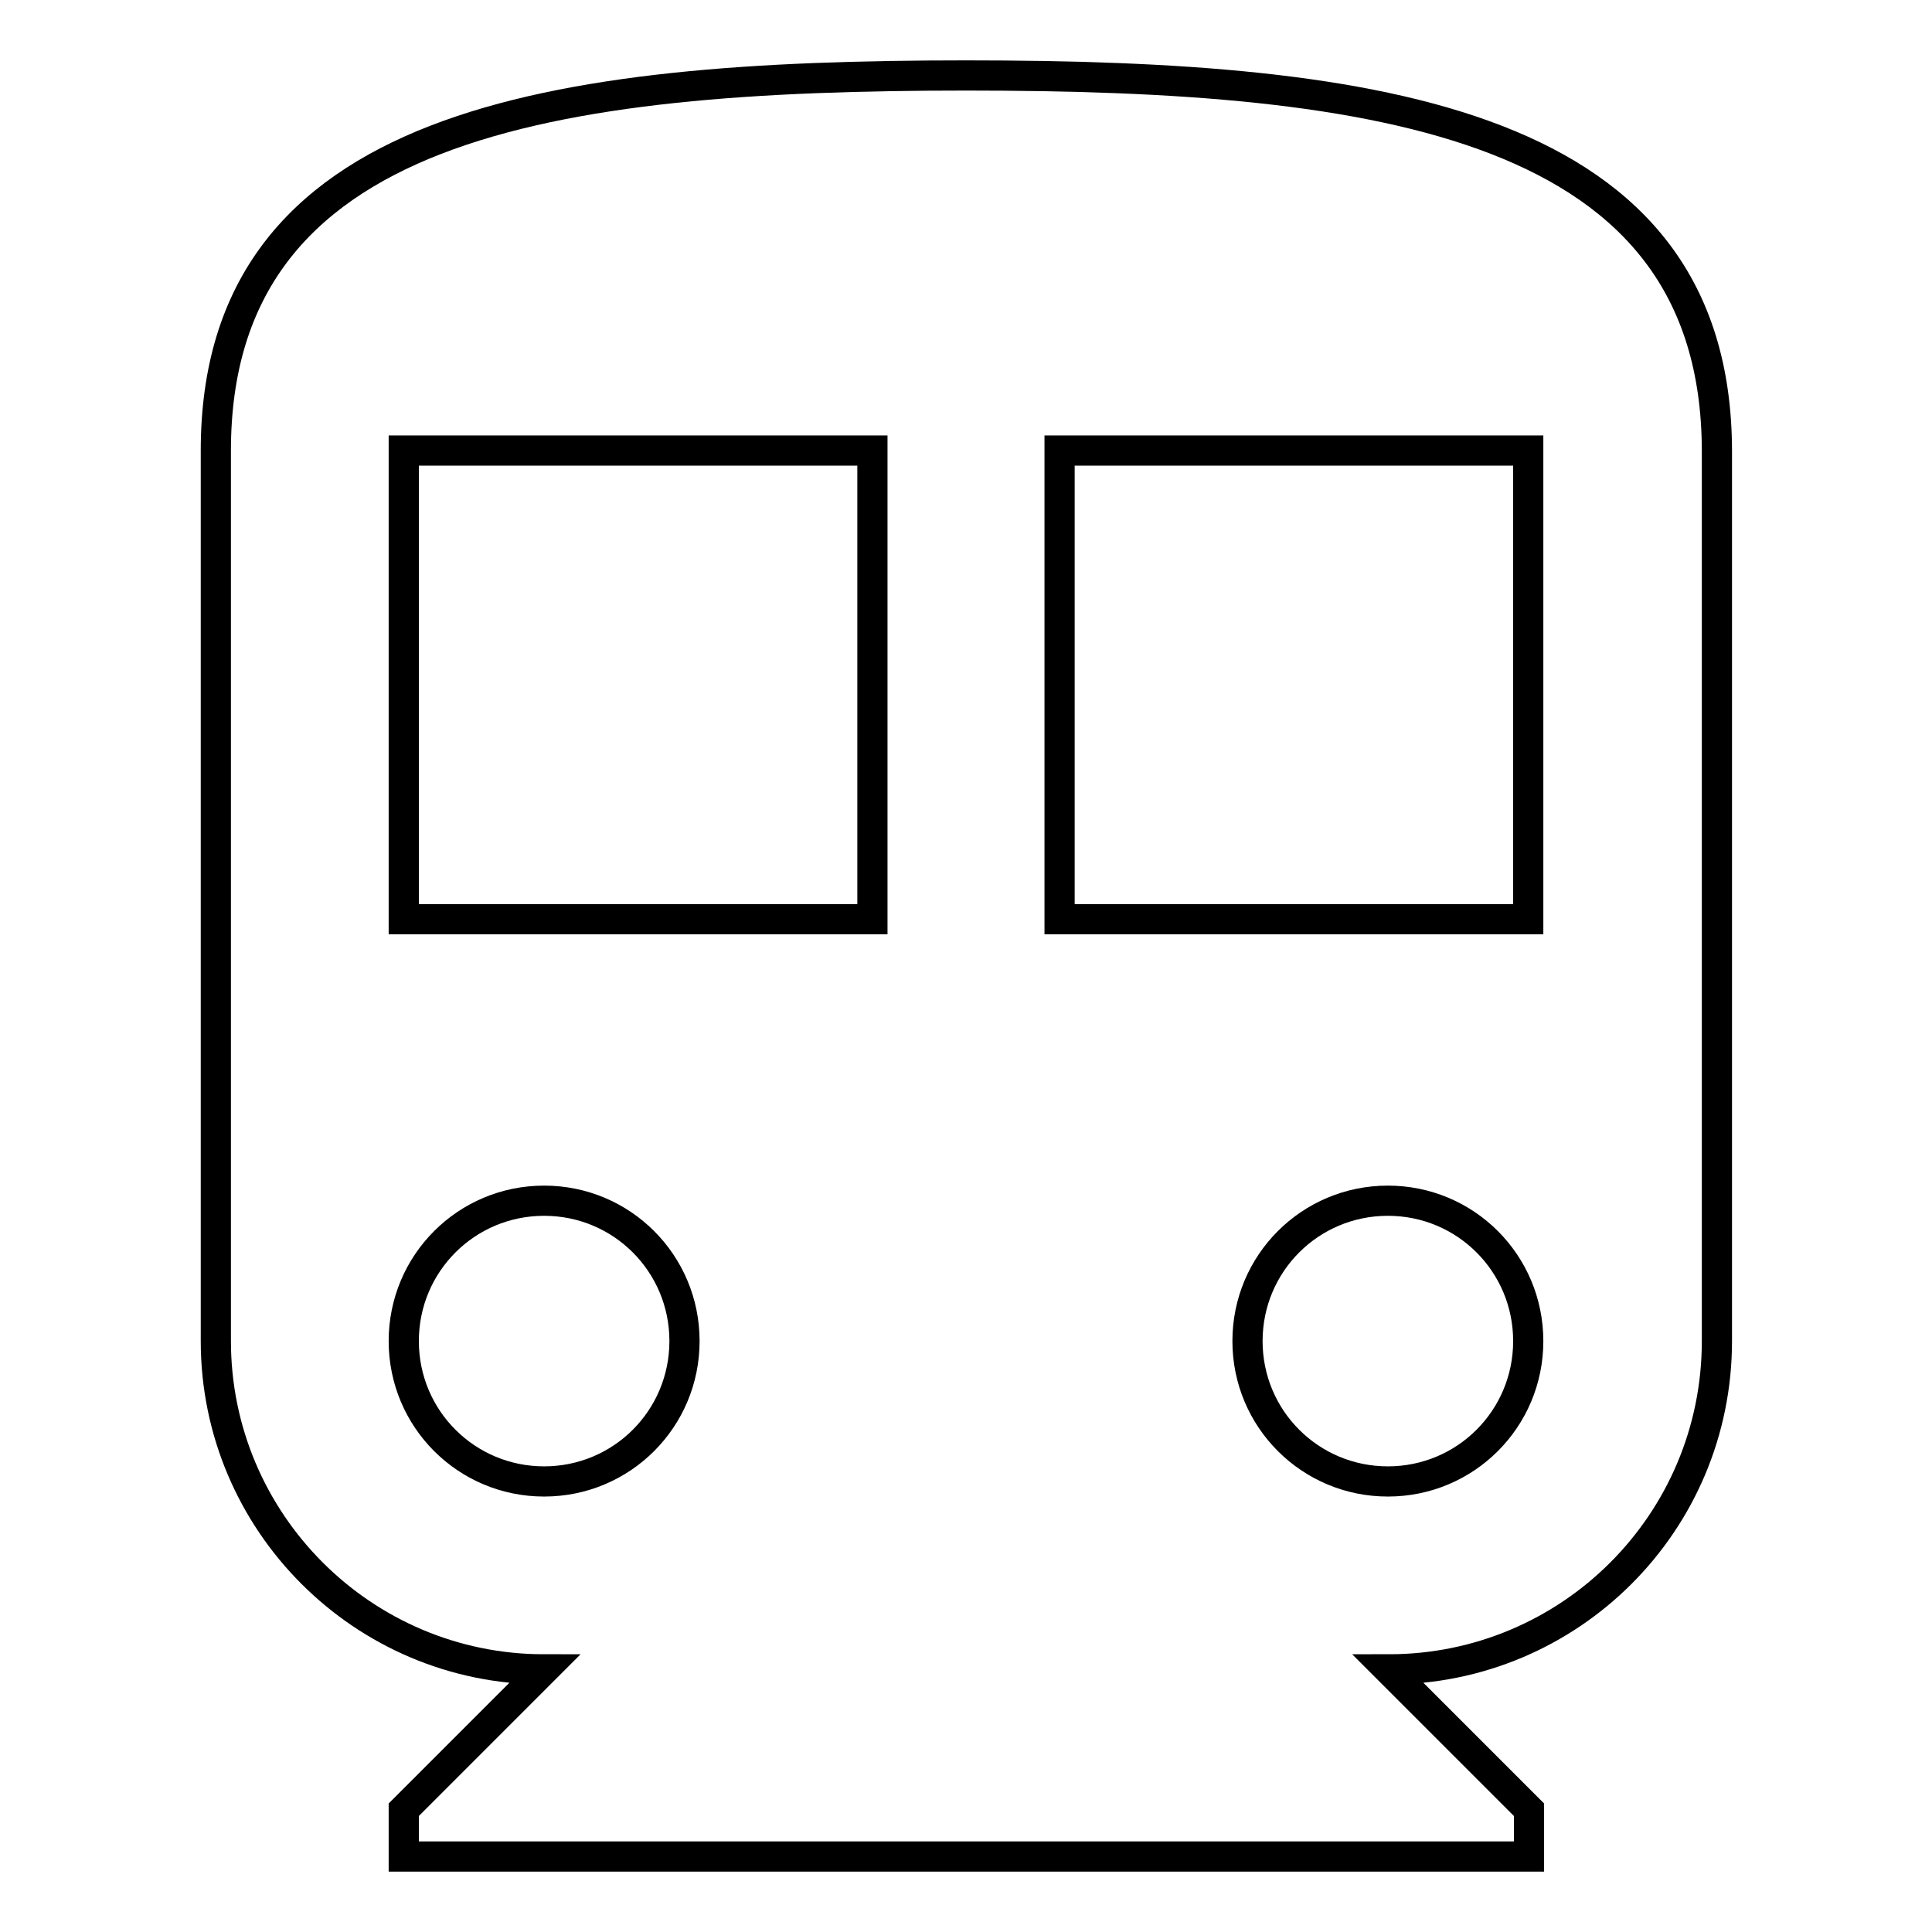 <?xml version="1.0" encoding="utf-8"?>
<!-- Svg Vector Icons : http://www.onlinewebfonts.com/icon -->
<!DOCTYPE svg PUBLIC "-//W3C//DTD SVG 1.1//EN" "http://www.w3.org/Graphics/SVG/1.1/DTD/svg11.dtd">
<svg version="1.1" xmlns="http://www.w3.org/2000/svg" xmlns:xlink="http://www.w3.org/1999/xlink" x="0px" y="0px" viewBox="0 0 256 256" enable-background="new 0 0 256 256" xml:space="preserve">
<g> <path stroke-width="4" fill-opacity="0" stroke="#000000"  d="M128,10c-54.9,0-99.4,6.2-99.4,49.7v118c0,24,19.5,43.5,43.5,43.5l-18.6,18.6v6.2h149.1v-6.2l-18.6-18.6 c24,0,43.5-19.4,43.5-43.5v-118C227.4,16.2,182.9,10,128,10z M72.1,196.3c-10.3,0-18.6-8.3-18.6-18.6c0-10.3,8.3-18.6,18.6-18.6 s18.6,8.3,18.6,18.6C90.7,188,82.4,196.3,72.1,196.3z M115.6,121.8H53.5V59.7h62.1V121.8z M183.9,196.3c-10.3,0-18.6-8.3-18.6-18.6 c0-10.3,8.3-18.6,18.6-18.6c10.3,0,18.6,8.3,18.6,18.6C202.5,188,194.2,196.3,183.9,196.3z M202.5,121.8h-62.1V59.7h62.1V121.8z"/></g>
</svg>
